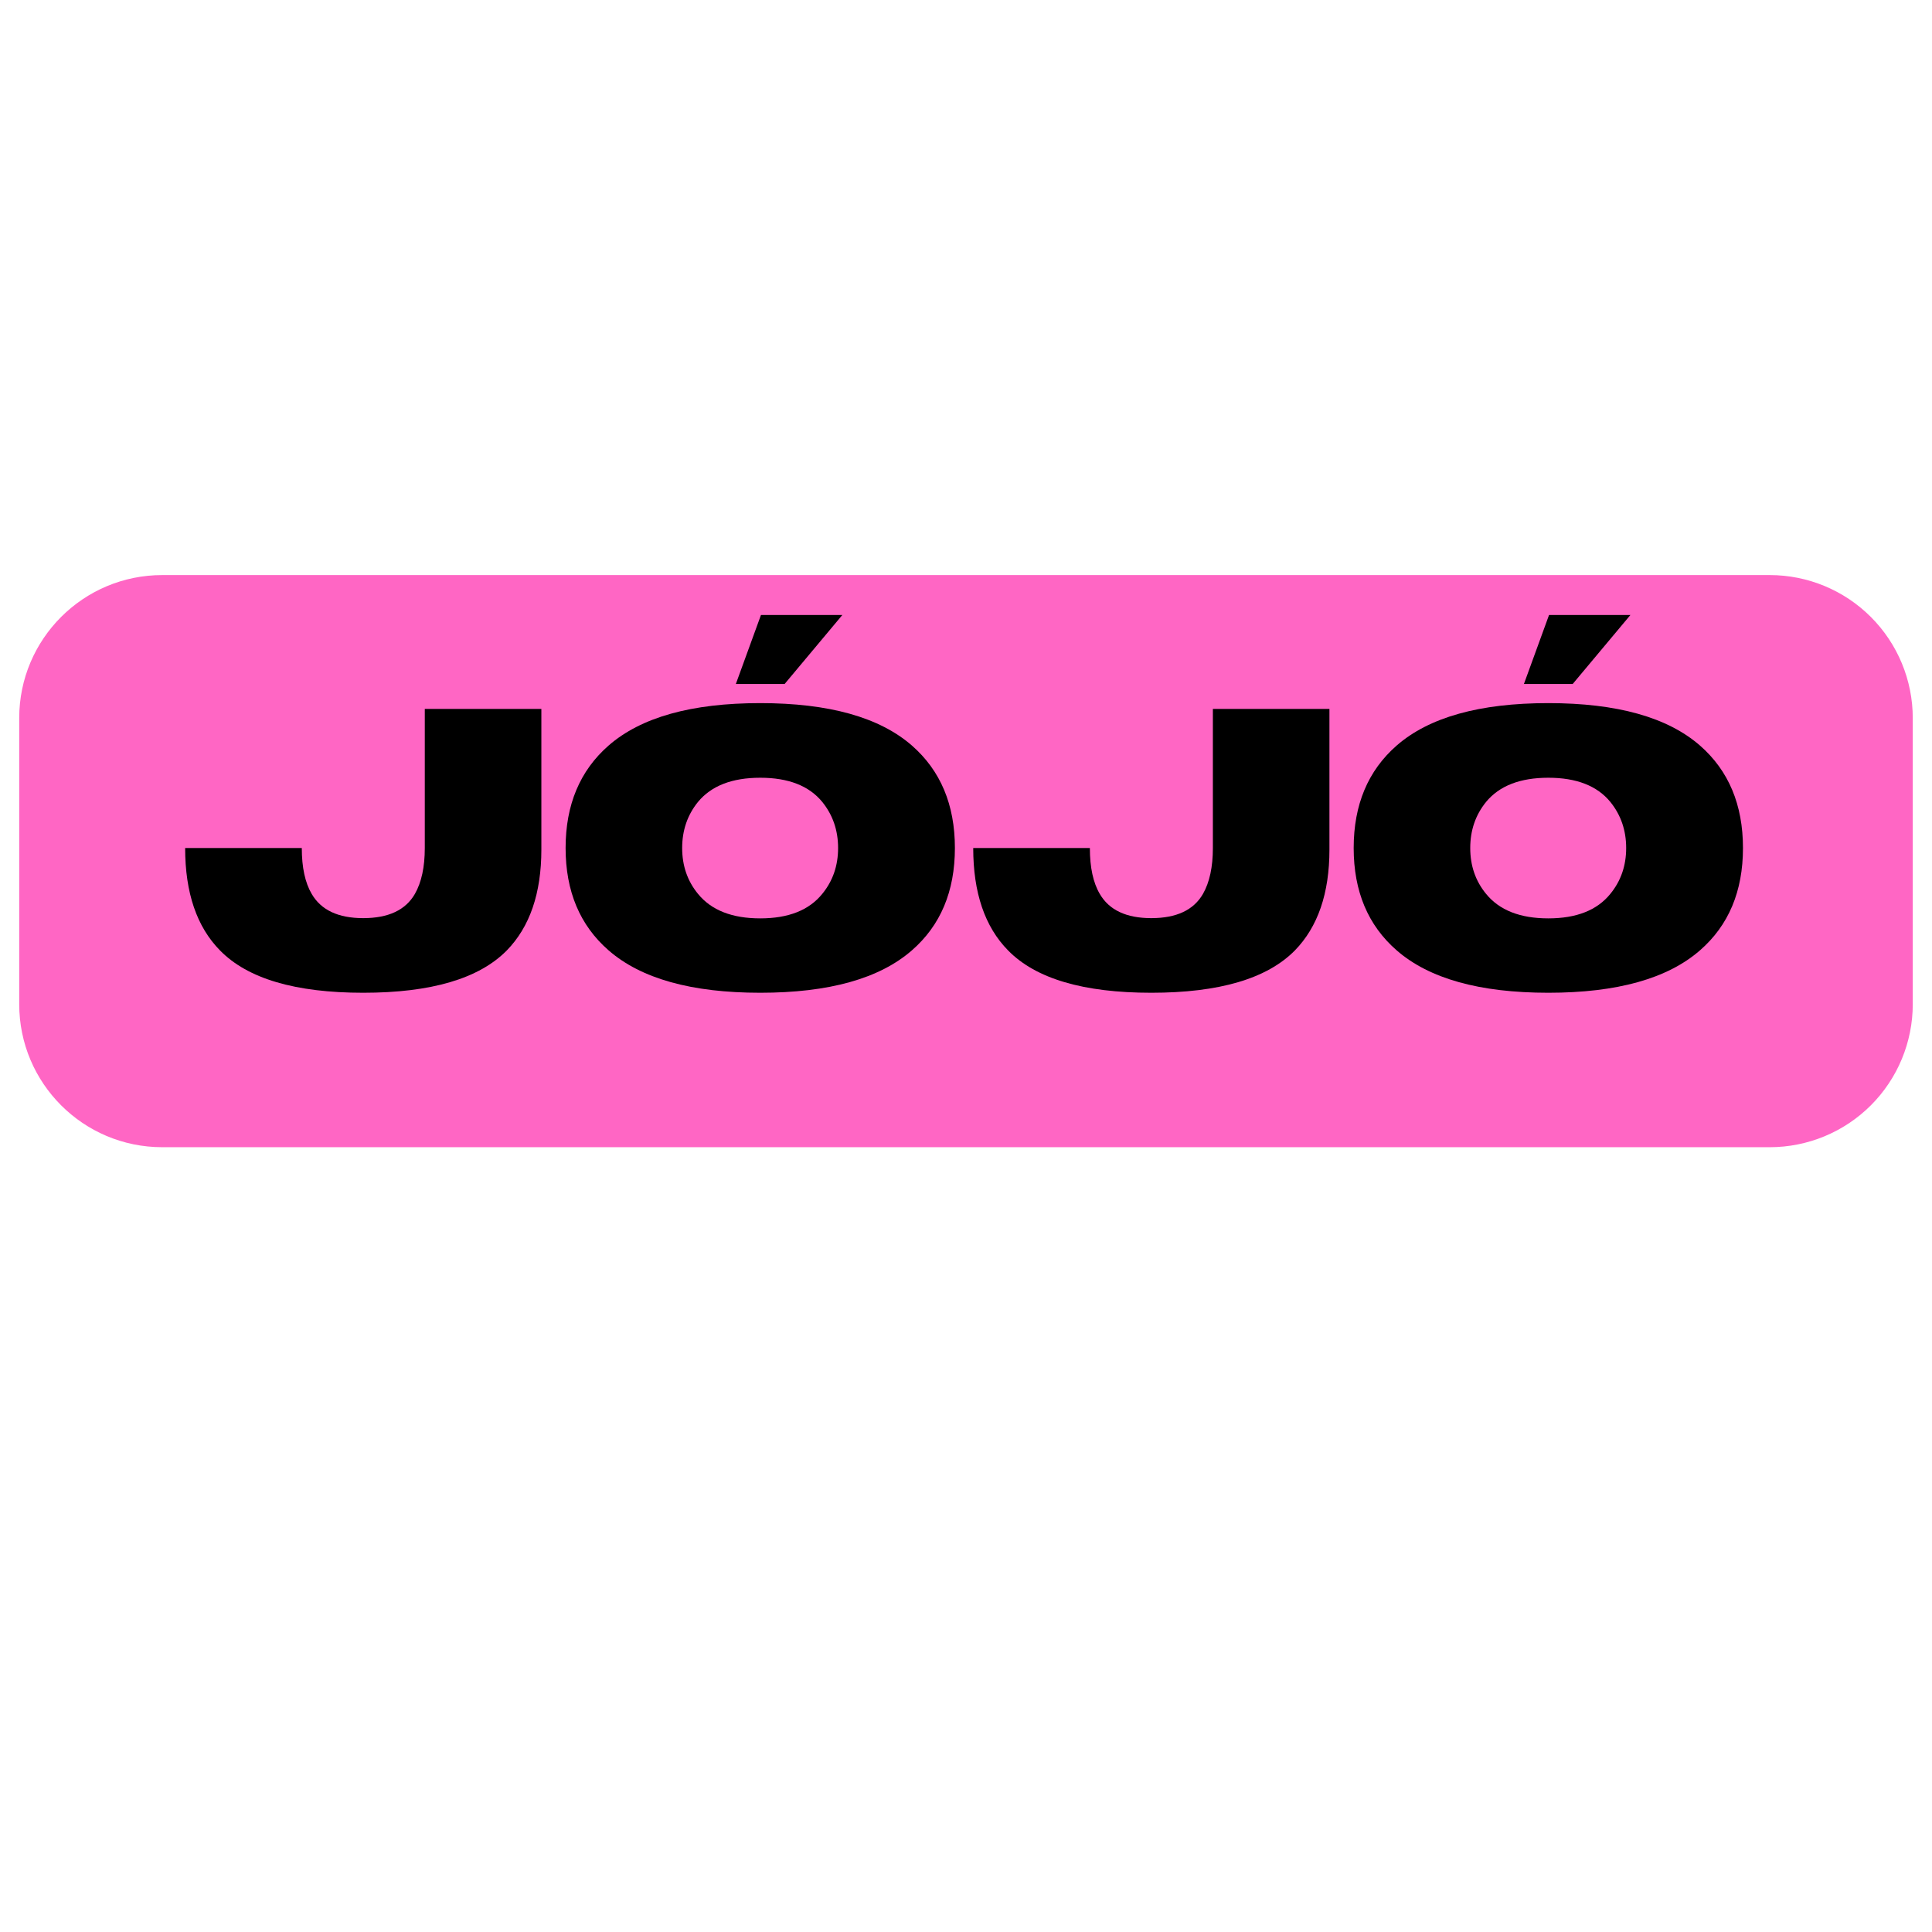 <svg version="1.0" preserveAspectRatio="xMidYMid meet" height="500" viewBox="0 0 375 375" zoomAndPan="magnify" width="500" xmlns:xlink="http://www.w3.org/1999/xlink" xmlns="http://www.w3.org/2000/svg"><defs><g></g></defs><path fill-rule="nonzero" fill-opacity="1" d="M 31.496 111.621 L 343.504 111.621 C 350.867 111.621 357.93 114.547 363.133 119.754 C 368.34 124.957 371.266 132.02 371.266 139.383 L 371.266 194.91 C 371.266 202.273 368.34 209.336 363.133 214.543 C 357.93 219.746 350.867 222.672 343.504 222.672 L 31.496 222.672 C 16.16 222.672 3.73 210.242 3.73 194.91 L 3.73 139.383 C 3.73 124.051 16.16 111.621 31.496 111.621 Z M 31.496 111.621" fill="#ff66c4"></path><g fill-opacity="1" fill="#000000"><g transform="translate(33.687, 191.522)"><g><path d="M 36.812 1.172 C 23.645 1.172 14.383 -1.562 9.031 -7.031 C 4.508 -11.613 2.25 -18.242 2.25 -26.922 L 24.891 -26.922 C 24.891 -23.16 25.531 -20.191 26.812 -18.016 C 28.633 -14.879 31.969 -13.312 36.812 -13.312 C 41.695 -13.312 45.039 -14.879 46.844 -18.016 C 48.125 -20.266 48.766 -23.234 48.766 -26.922 L 48.766 -53.922 L 71.391 -53.922 L 71.391 -26.625 C 71.391 -18.145 69.148 -11.613 64.672 -7.031 C 59.273 -1.562 49.988 1.172 36.812 1.172 Z M 36.812 1.172"></path></g></g></g><g fill-opacity="1" fill="#000000"><g transform="translate(106.767, 191.522)"><g><path d="M 40.797 1.172 C 27.461 1.172 17.648 -1.57 11.359 -7.062 C 5.797 -11.906 3.016 -18.523 3.016 -26.922 C 3.016 -35.316 5.797 -41.945 11.359 -46.812 C 17.648 -52.301 27.461 -55.047 40.797 -55.047 C 54.129 -55.047 63.941 -52.301 70.234 -46.812 C 75.797 -41.945 78.578 -35.316 78.578 -26.922 C 78.578 -18.523 75.797 -11.906 70.234 -7.062 C 63.941 -1.57 54.129 1.172 40.797 1.172 Z M 40.797 -13.266 C 46.254 -13.266 50.266 -14.848 52.828 -18.016 C 54.879 -20.516 55.906 -23.484 55.906 -26.922 C 55.906 -30.359 54.879 -33.344 52.828 -35.875 C 50.266 -39 46.254 -40.562 40.797 -40.562 C 35.328 -40.562 31.301 -39 28.719 -35.875 C 26.664 -33.344 25.641 -30.359 25.641 -26.922 C 25.641 -23.484 26.664 -20.516 28.719 -18.016 C 31.301 -14.848 35.328 -13.266 40.797 -13.266 Z M 45.531 -58.766 L 36.062 -58.766 L 40.938 -72.156 L 56.734 -72.156 Z M 45.531 -58.766"></path></g></g></g><g fill-opacity="1" fill="#000000"><g transform="translate(186.652, 191.522)"><g><path d="M 36.812 1.172 C 23.645 1.172 14.383 -1.562 9.031 -7.031 C 4.508 -11.613 2.25 -18.242 2.25 -26.922 L 24.891 -26.922 C 24.891 -23.16 25.531 -20.191 26.812 -18.016 C 28.633 -14.879 31.969 -13.312 36.812 -13.312 C 41.695 -13.312 45.039 -14.879 46.844 -18.016 C 48.125 -20.266 48.766 -23.234 48.766 -26.922 L 48.766 -53.922 L 71.391 -53.922 L 71.391 -26.625 C 71.391 -18.145 69.148 -11.613 64.672 -7.031 C 59.273 -1.562 49.988 1.172 36.812 1.172 Z M 36.812 1.172"></path></g></g></g><g fill-opacity="1" fill="#000000"><g transform="translate(259.732, 191.522)"><g><path d="M 40.797 1.172 C 27.461 1.172 17.648 -1.57 11.359 -7.062 C 5.797 -11.906 3.016 -18.523 3.016 -26.922 C 3.016 -35.316 5.797 -41.945 11.359 -46.812 C 17.648 -52.301 27.461 -55.047 40.797 -55.047 C 54.129 -55.047 63.941 -52.301 70.234 -46.812 C 75.797 -41.945 78.578 -35.316 78.578 -26.922 C 78.578 -18.523 75.797 -11.906 70.234 -7.062 C 63.941 -1.57 54.129 1.172 40.797 1.172 Z M 40.797 -13.266 C 46.254 -13.266 50.266 -14.848 52.828 -18.016 C 54.879 -20.516 55.906 -23.484 55.906 -26.922 C 55.906 -30.359 54.879 -33.344 52.828 -35.875 C 50.266 -39 46.254 -40.562 40.797 -40.562 C 35.328 -40.562 31.301 -39 28.719 -35.875 C 26.664 -33.344 25.641 -30.359 25.641 -26.922 C 25.641 -23.484 26.664 -20.516 28.719 -18.016 C 31.301 -14.848 35.328 -13.266 40.797 -13.266 Z M 45.531 -58.766 L 36.062 -58.766 L 40.938 -72.156 L 56.734 -72.156 Z M 45.531 -58.766"></path></g></g></g></svg>